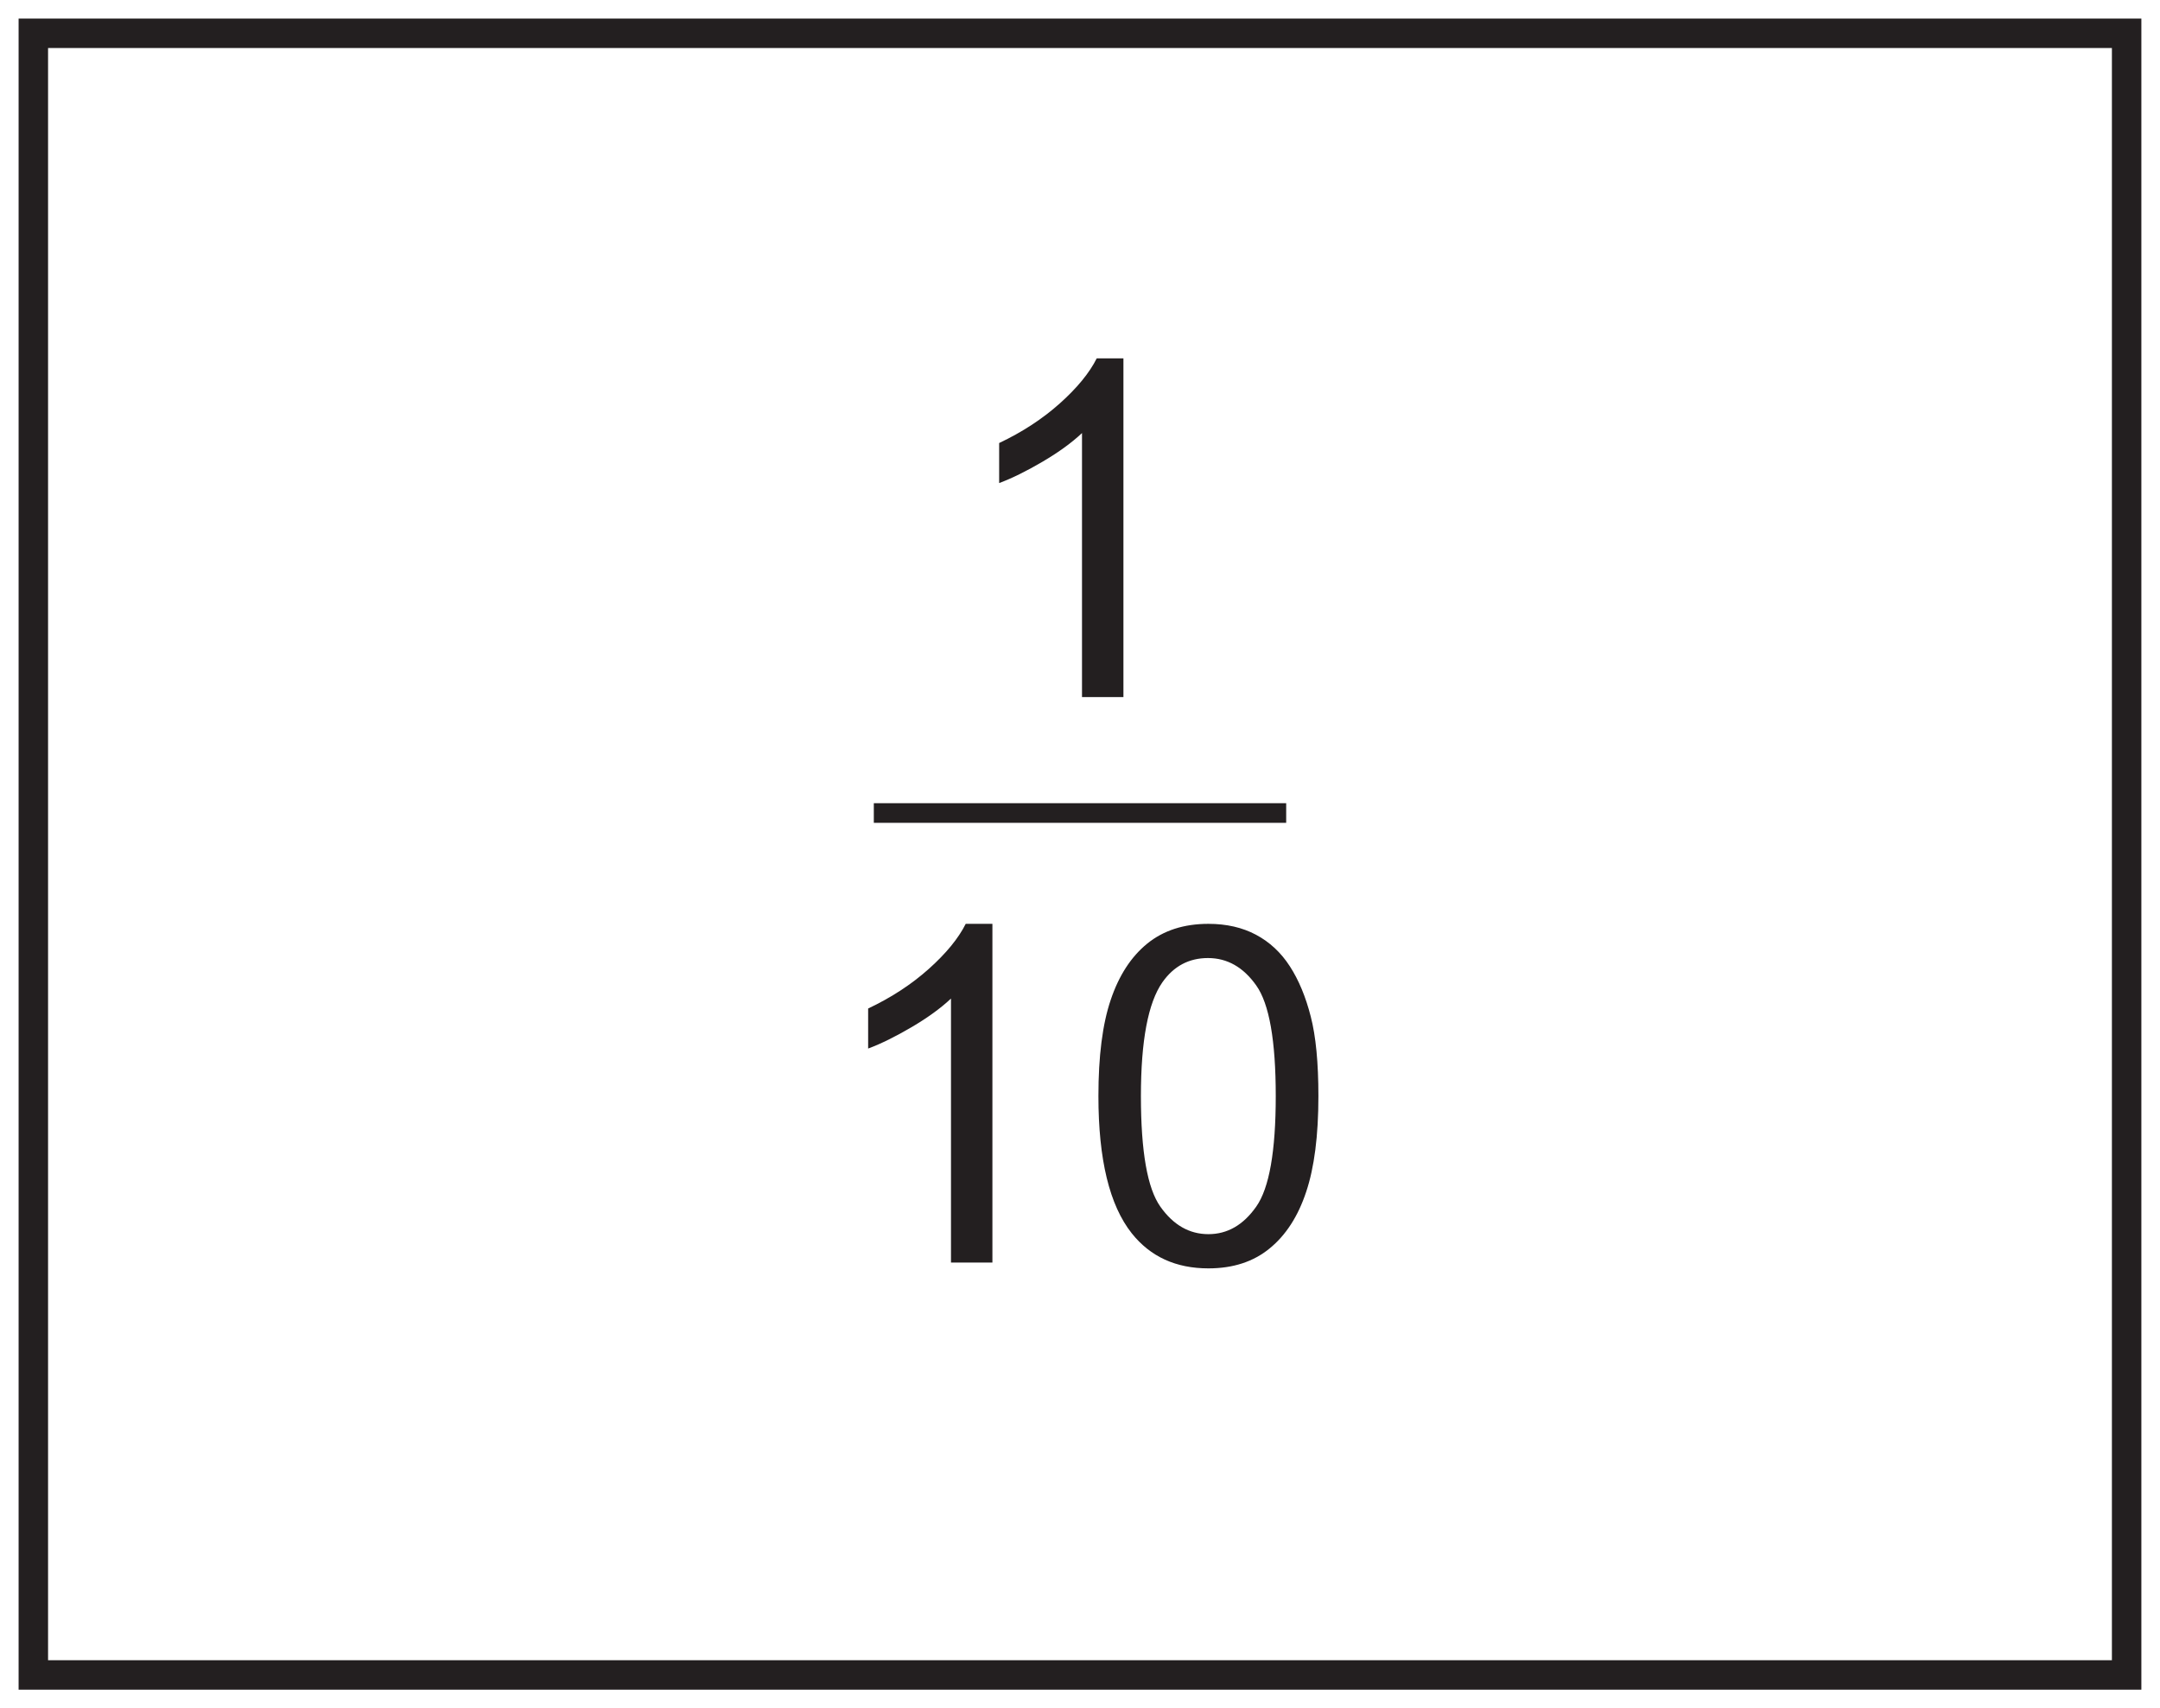 <?xml version="1.0" encoding="UTF-8"?>
<svg xmlns="http://www.w3.org/2000/svg" xmlns:xlink="http://www.w3.org/1999/xlink" width="220pt" height="174pt" viewBox="0 0 220 174" version="1.1">
<defs>
<g>
<symbol overflow="visible" id="glyph0-0">
<path style="stroke:none;" d="M 6 0 L 6 -30 L 30 -30 L 30 0 Z M 6.75 -0.75 L 29.25 -0.75 L 29.25 -29.25 L 6.75 -29.25 Z M 6.75 -0.75 "/>
</symbol>
<symbol overflow="visible" id="glyph0-1">
<path style="stroke:none;" d="M 17.891 0 L 13.672 0 L 13.672 -26.891 C 12.648 -25.922 11.316 -24.953 9.672 -23.984 C 8.023 -23.016 6.547 -22.285 5.234 -21.797 L 5.234 -25.875 C 7.586 -26.988 9.645 -28.332 11.406 -29.906 C 13.176 -31.488 14.43 -33.02 15.172 -34.5 L 17.891 -34.5 Z M 17.891 0 "/>
</symbol>
<symbol overflow="visible" id="glyph0-2">
<path style="stroke:none;" d="M 2 -16.953 C 2 -21.016 2.414 -24.281 3.25 -26.75 C 4.082 -29.227 5.32 -31.141 6.969 -32.484 C 8.625 -33.828 10.703 -34.5 13.203 -34.5 C 15.047 -34.5 16.66 -34.129 18.047 -33.391 C 19.441 -32.648 20.594 -31.578 21.5 -30.172 C 22.406 -28.773 23.113 -27.07 23.625 -25.062 C 24.145 -23.062 24.406 -20.359 24.406 -16.953 C 24.406 -12.922 23.988 -9.664 23.156 -7.188 C 22.332 -4.707 21.094 -2.789 19.438 -1.438 C 17.789 -0.082 15.711 0.594 13.203 0.594 C 9.891 0.594 7.285 -0.598 5.391 -2.984 C 3.129 -5.836 2 -10.492 2 -16.953 Z M 6.328 -16.953 C 6.328 -11.305 6.988 -7.551 8.312 -5.688 C 9.633 -3.82 11.266 -2.891 13.203 -2.891 C 15.141 -2.891 16.766 -3.828 18.078 -5.703 C 19.398 -7.578 20.062 -11.328 20.062 -16.953 C 20.062 -22.609 19.398 -26.363 18.078 -28.219 C 16.766 -30.082 15.125 -31.016 13.156 -31.016 C 11.219 -31.016 9.672 -30.191 8.516 -28.547 C 7.055 -26.453 6.328 -22.586 6.328 -16.953 Z M 6.328 -16.953 "/>
</symbol>
</g>
</defs>
<g id="surface1">
<rect x="0" y="0" width="220" height="174" style="fill:rgb(100%,100%,100%);fill-opacity:1;stroke:none;"/>
<path style=" stroke:none;fill-rule:nonzero;fill:rgb(100%,100%,100%);fill-opacity:1;" d="M 3.395 3.391 L 216.602 3.391 L 216.602 170.609 L 3.395 170.609 Z M 3.395 3.391 "/>
<path style=" stroke:none;fill-rule:nonzero;fill:rgb(13.73%,12.16%,12.549%);fill-opacity:1;" d="M 218.102 1.891 L 1.895 1.891 L 1.895 172.109 L 218.102 172.109 Z M 215.102 169.109 L 4.895 169.109 L 4.895 4.891 L 215.102 4.891 Z M 215.102 169.109 "/>
<path style="fill:none;stroke-width:2;stroke-linecap:butt;stroke-linejoin:miter;stroke:rgb(13.73%,12.16%,12.549%);stroke-opacity:1;stroke-miterlimit:4;" d="M -0.002 0.001 L 41.998 0.001 " transform="matrix(1,0,0,-1,89.002,82.814)"/>
<g style="fill:rgb(13.73%,12.16%,12.549%);fill-opacity:1;">
  <use xlink:href="#glyph0-1" x="96.532" y="71.002"/>
</g>
<g style="fill:rgb(13.73%,12.16%,12.549%);fill-opacity:1;">
  <use xlink:href="#glyph0-1" x="83.188" y="128.602"/>
  <use xlink:href="#glyph0-2" x="109.876" y="128.602"/>
</g>
</g>
</svg>

